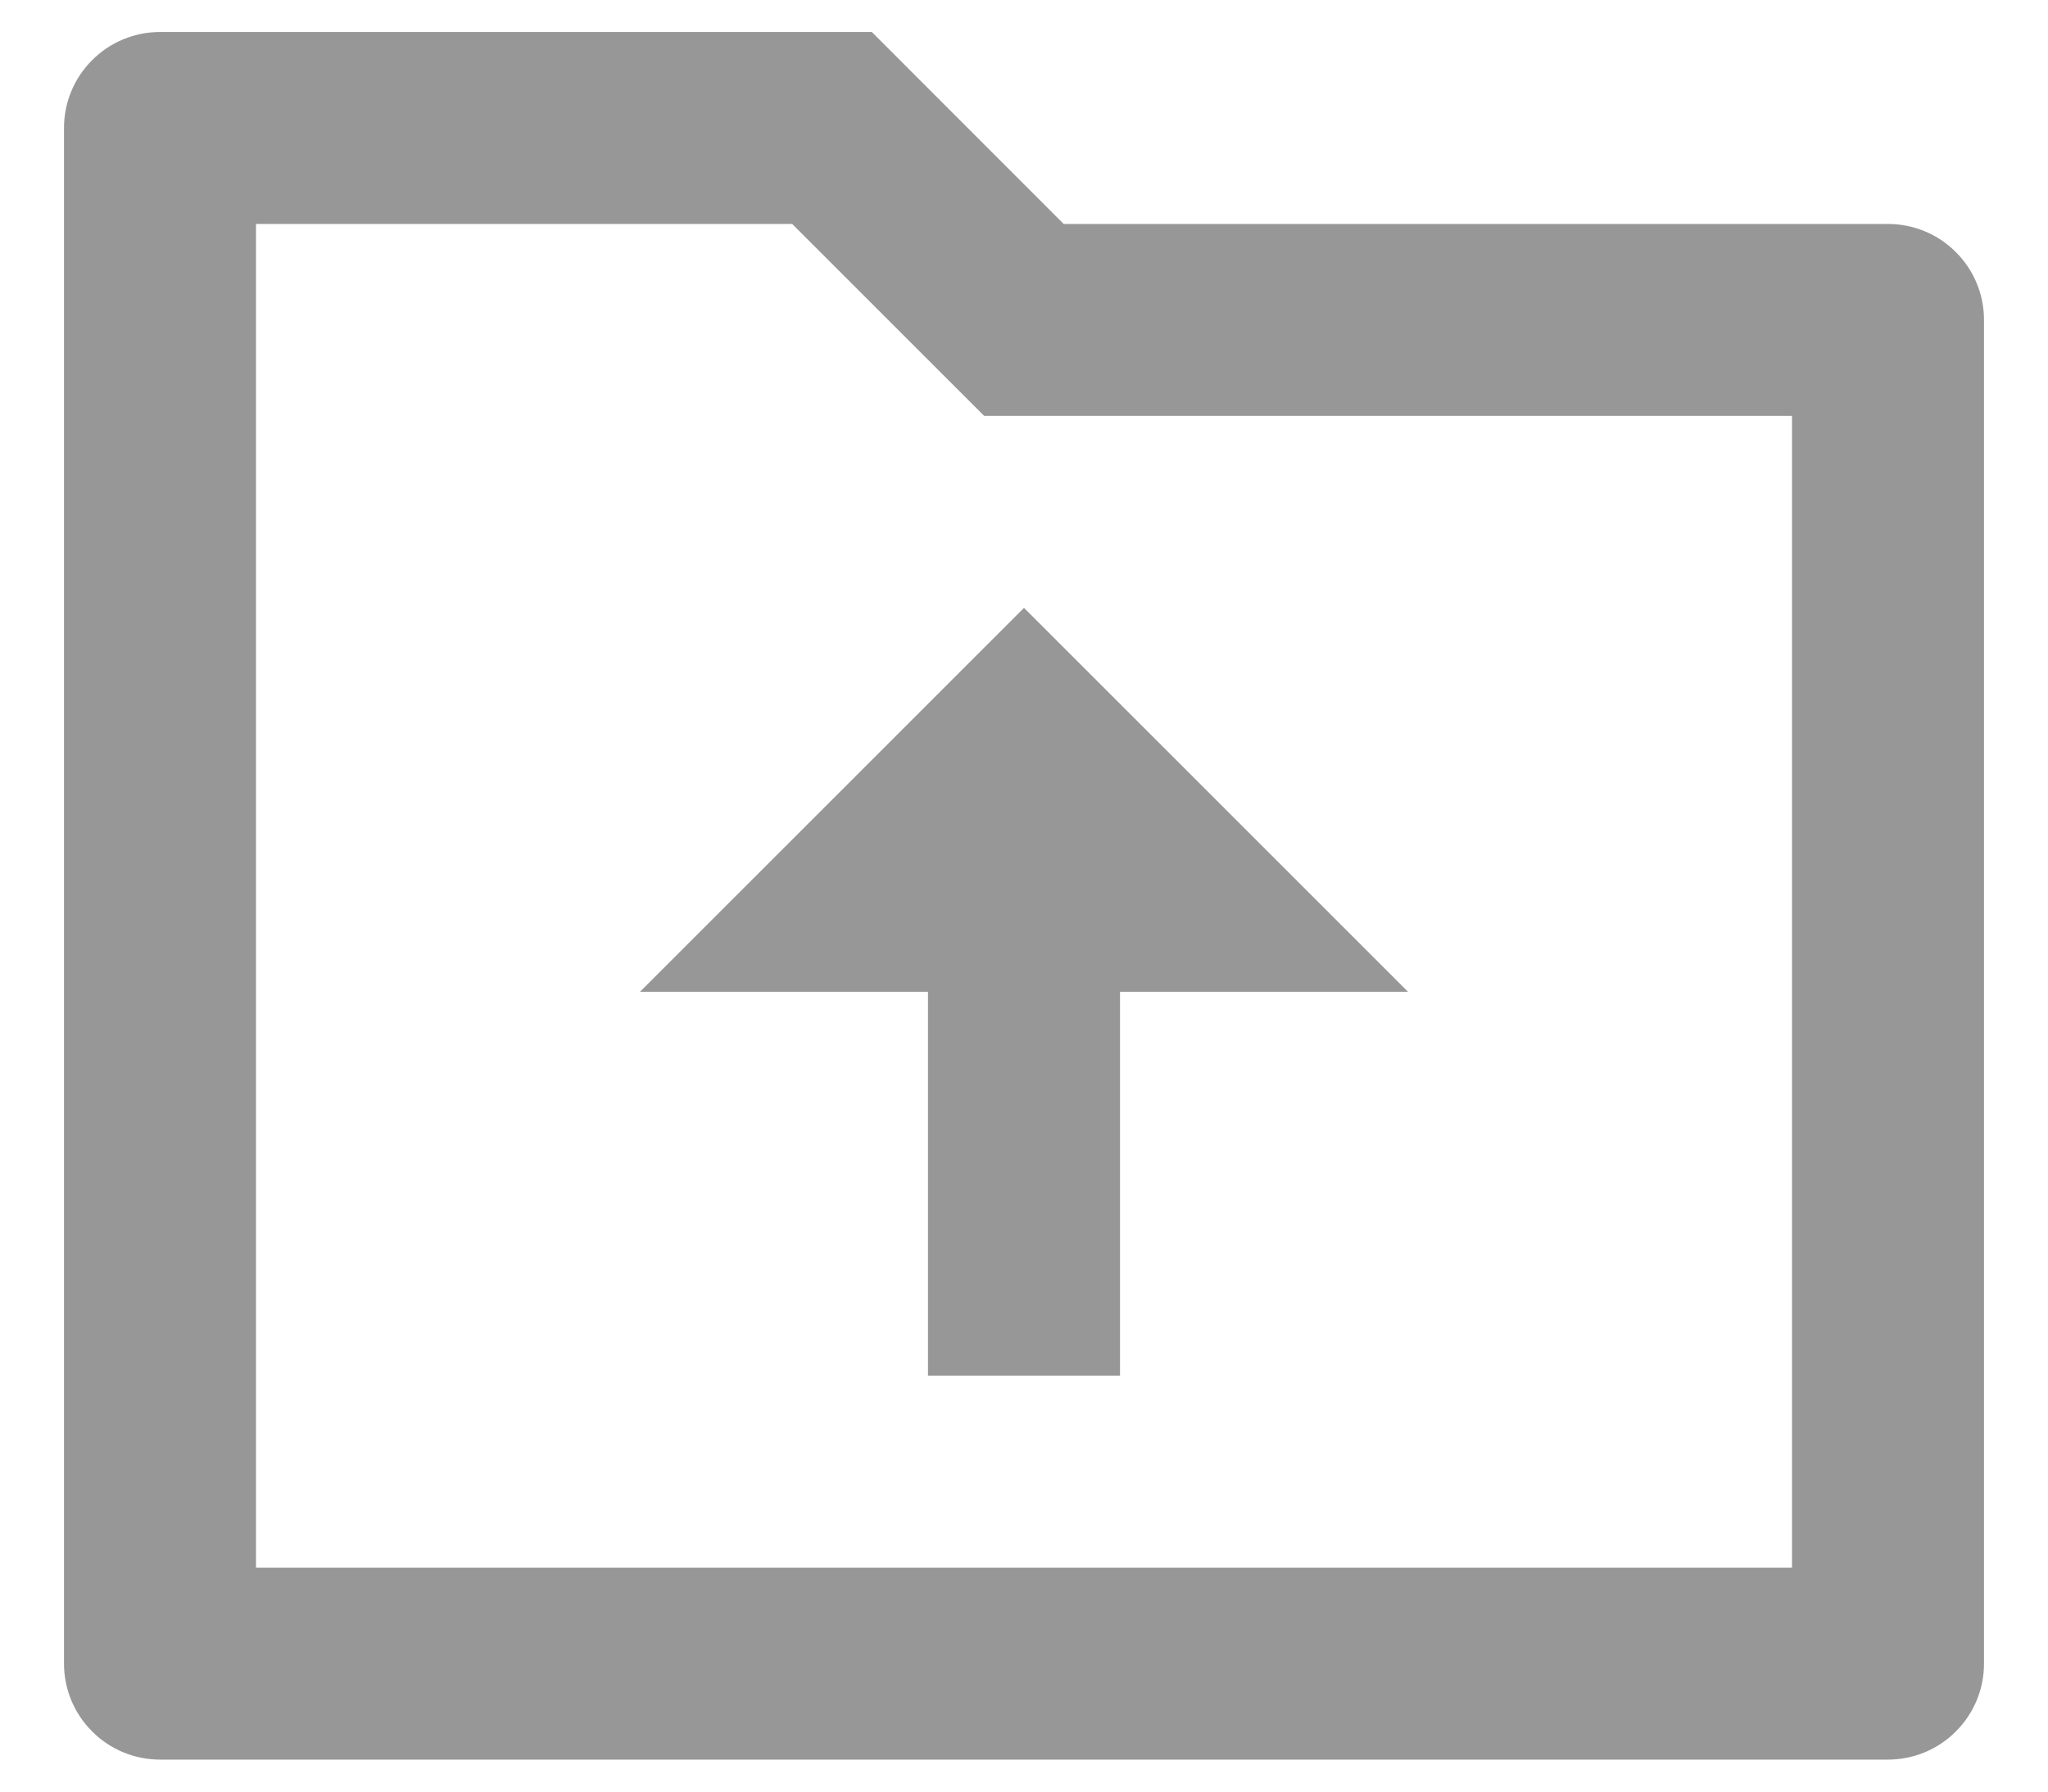 <svg width="16" height="14" viewBox="0 0 16 14" fill="none" xmlns="http://www.w3.org/2000/svg">
<path d="M8.31 1.75H14.75C14.949 1.75 15.14 1.829 15.28 1.97C15.421 2.11 15.5 2.301 15.5 2.5V13C15.5 13.199 15.421 13.39 15.28 13.53C15.14 13.671 14.949 13.75 14.75 13.75H1.25C1.051 13.75 0.86 13.671 0.72 13.53C0.579 13.39 0.5 13.199 0.5 13V1C0.5 0.801 0.579 0.61 0.72 0.47C0.86 0.329 1.051 0.25 1.25 0.25H6.811L8.31 1.75ZM2 1.75V12.25H14V3.25H7.689L6.189 1.75H2ZM8.75 7.75V10.75H7.25V7.75H5L8 4.75L11 7.75H8.75Z" fill="#979797"/>
</svg>
